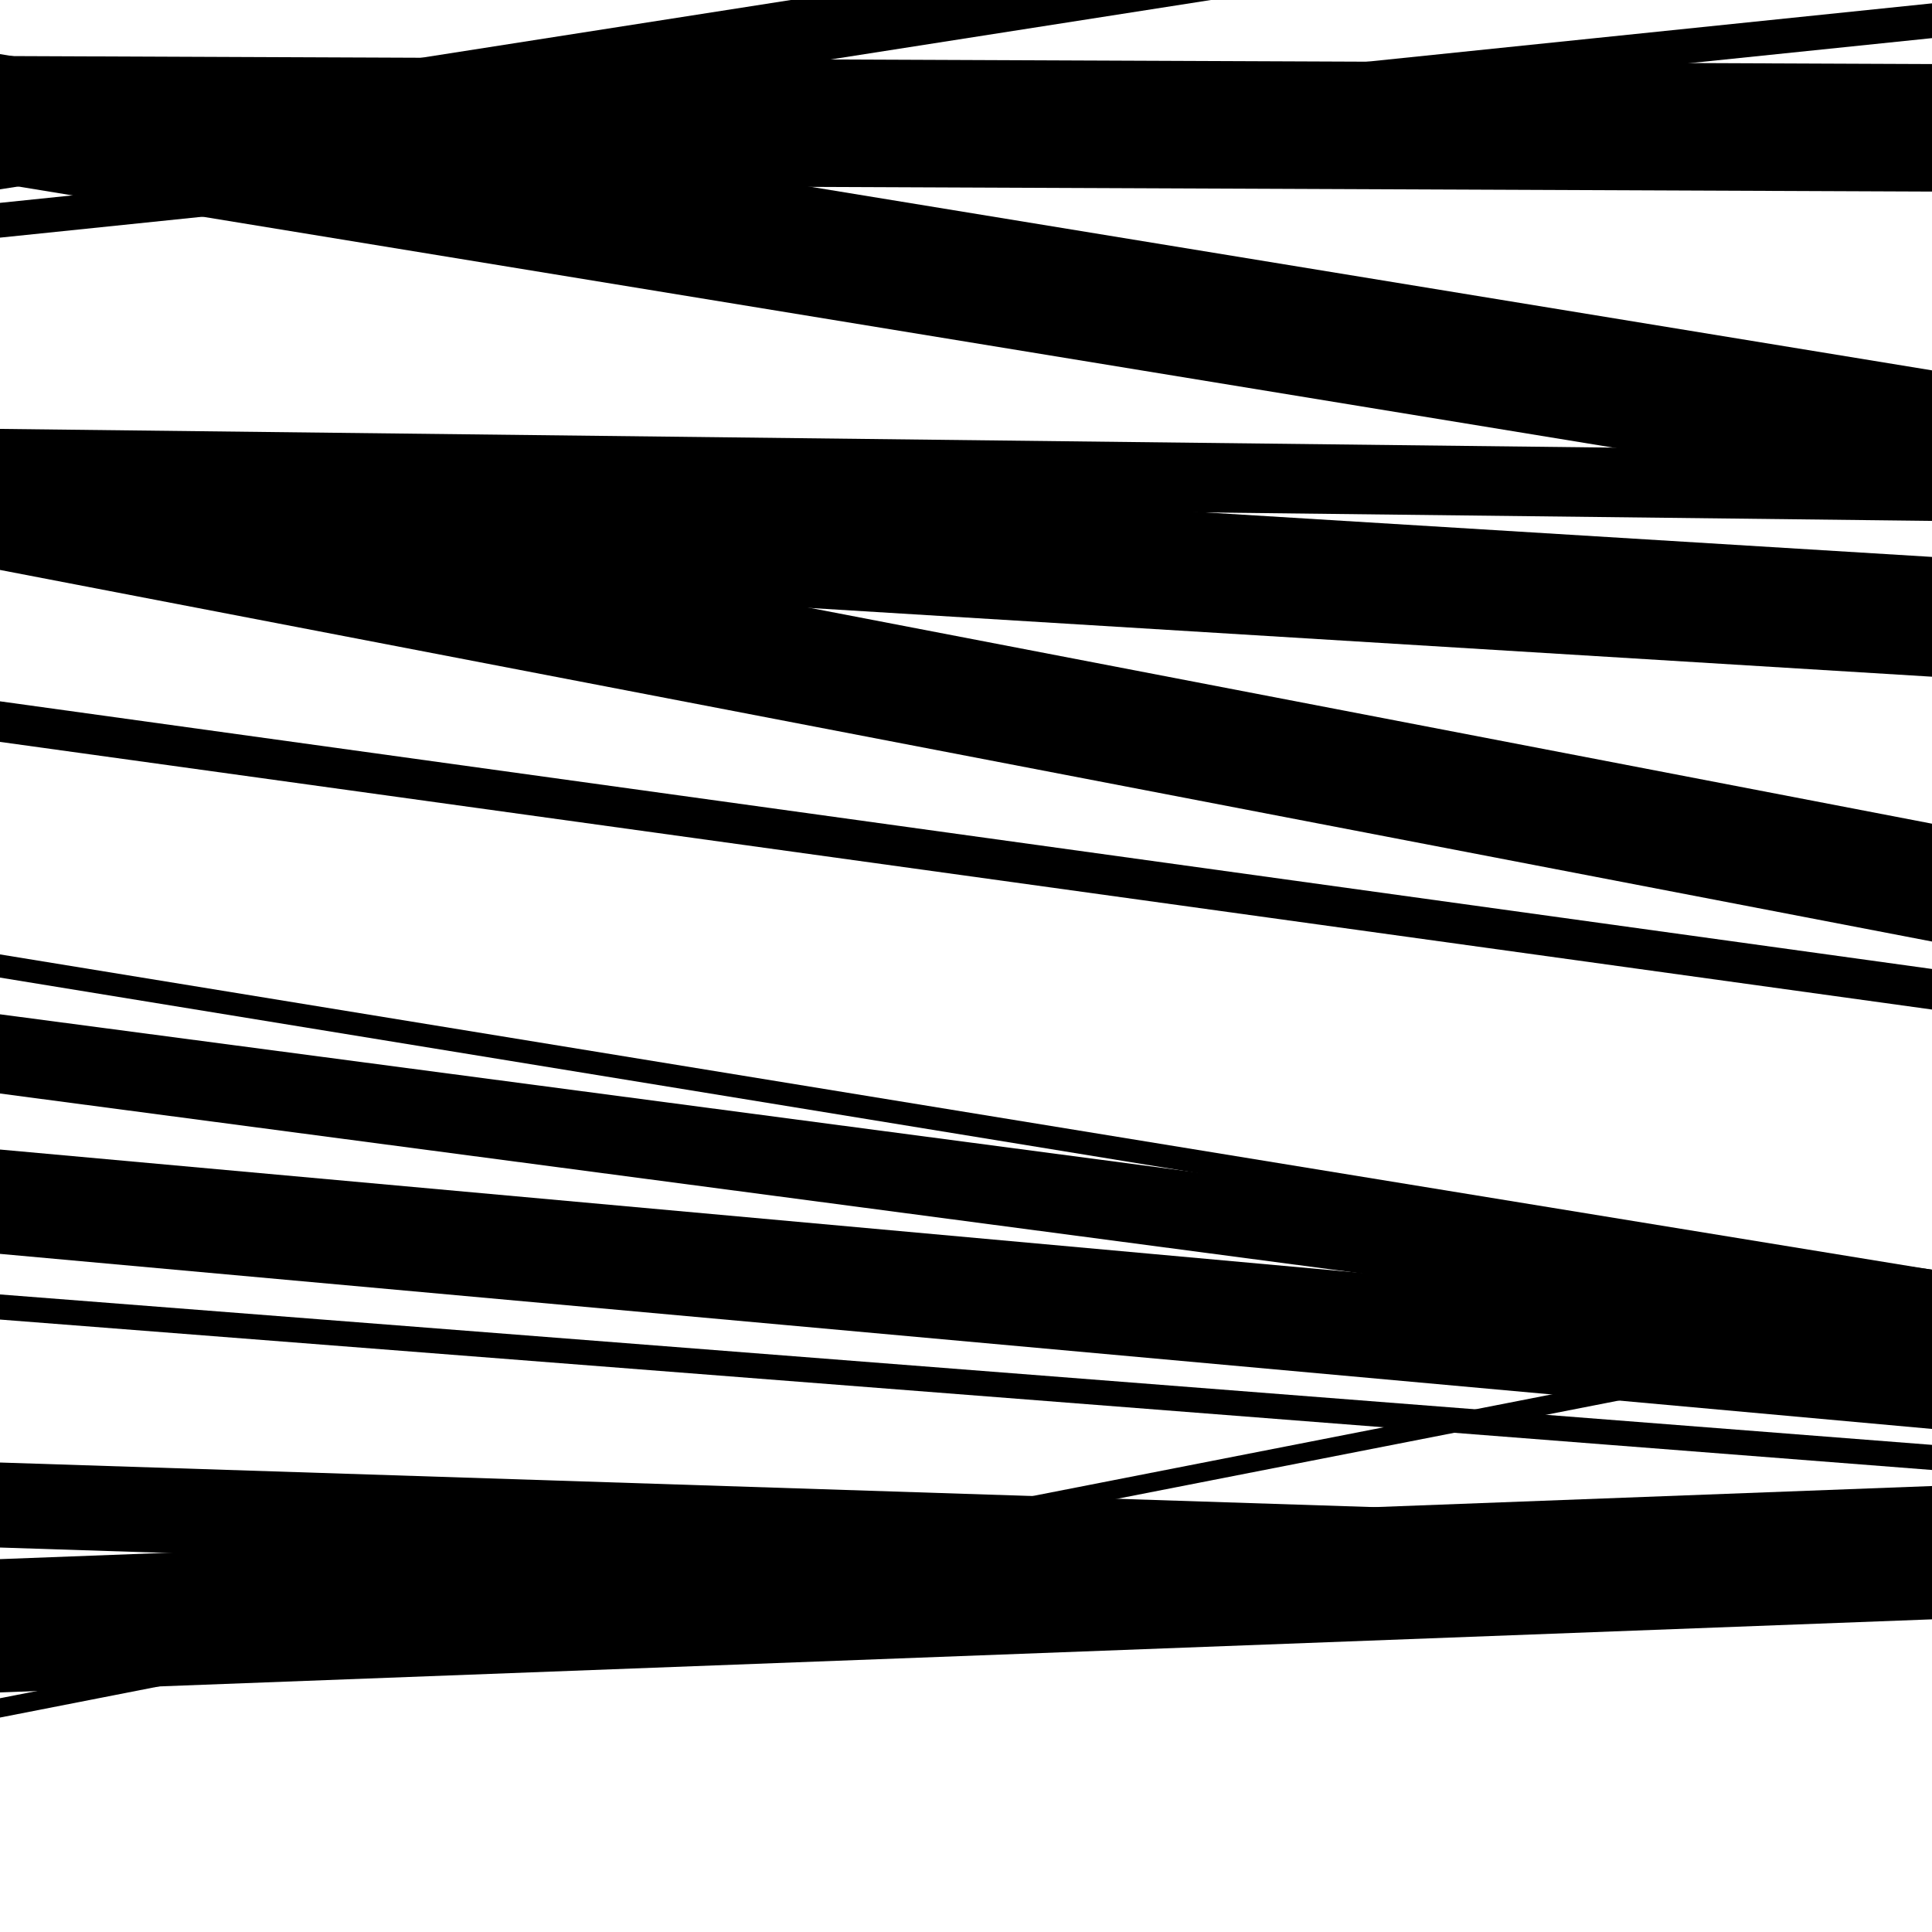 <svg viewBox="0 0 1000 1000" height="1000" width="1000" xmlns="http://www.w3.org/2000/svg">
<rect x="0" y="0" width="1000" height="1000" fill="#ffffff"></rect>
<path opacity="0.8" d="M 0 98 L 1000 -58.36 L 1000 -92.36 L 0 64 Z" fill="hsl(69, 15%, 50%)"></path>
<path opacity="0.8" d="M 0 289 L 1000 350.259 L 1000 288.259 L 0 227 Z" fill="hsl(74, 25%, 70%)"></path>
<path opacity="0.8" d="M 0 506 L 1000 669.233 L 1000 657.233 L 0 494 Z" fill="hsl(79, 30%, 90%)"></path>
<path opacity="0.8" d="M 0 683 L 1000 760.859 L 1000 747.859 L 0 670 Z" fill="hsl(64, 10%, 30%)"></path>
<path opacity="0.8" d="M 0 889 L 1000 693.18 L 1000 683.18 L 0 879 Z" fill="hsl(69, 15%, 50%)"></path>
<path opacity="0.8" d="M 0 95 L 1000 99.158 L 1000 33.158 L 0 29 Z" fill="hsl(74, 25%, 70%)"></path>
<path opacity="0.8" d="M 0 295 L 1000 487.338 L 1000 426.338 L 0 234 Z" fill="hsl(79, 30%, 90%)"></path>
<path opacity="0.8" d="M 0 566 L 1000 698.142 L 1000 657.142 L 0 525 Z" fill="hsl(64, 10%, 30%)"></path>
<path opacity="0.8" d="M 0 876 L 1000 838.168 L 1000 769.168 L 0 807 Z" fill="hsl(69, 15%, 50%)"></path>
<path opacity="0.8" d="M 0 123 L 1000 19.734 L 1000 1.734 L 0 105 Z" fill="hsl(74, 25%, 70%)"></path>
<path opacity="0.8" d="M 0 384 L 1000 522.537 L 1000 501.537 L 0 363 Z" fill="hsl(79, 30%, 90%)"></path>
<path opacity="0.8" d="M 0 649 L 1000 739.614 L 1000 685.614 L 0 595 Z" fill="hsl(64, 10%, 30%)"></path>
<path opacity="0.8" d="M 0 801 L 1000 833.457 L 1000 789.457 L 0 757 Z" fill="hsl(69, 15%, 50%)"></path>
<path opacity="0.8" d="M 0 95 L 1000 258.697 L 1000 191.697 L 0 28 Z" fill="hsl(74, 25%, 70%)"></path>
<path opacity="0.8" d="M 0 258 L 1000 269.611 L 1000 233.611 L 0 222 Z" fill="hsl(79, 30%, 90%)"></path>
</svg>